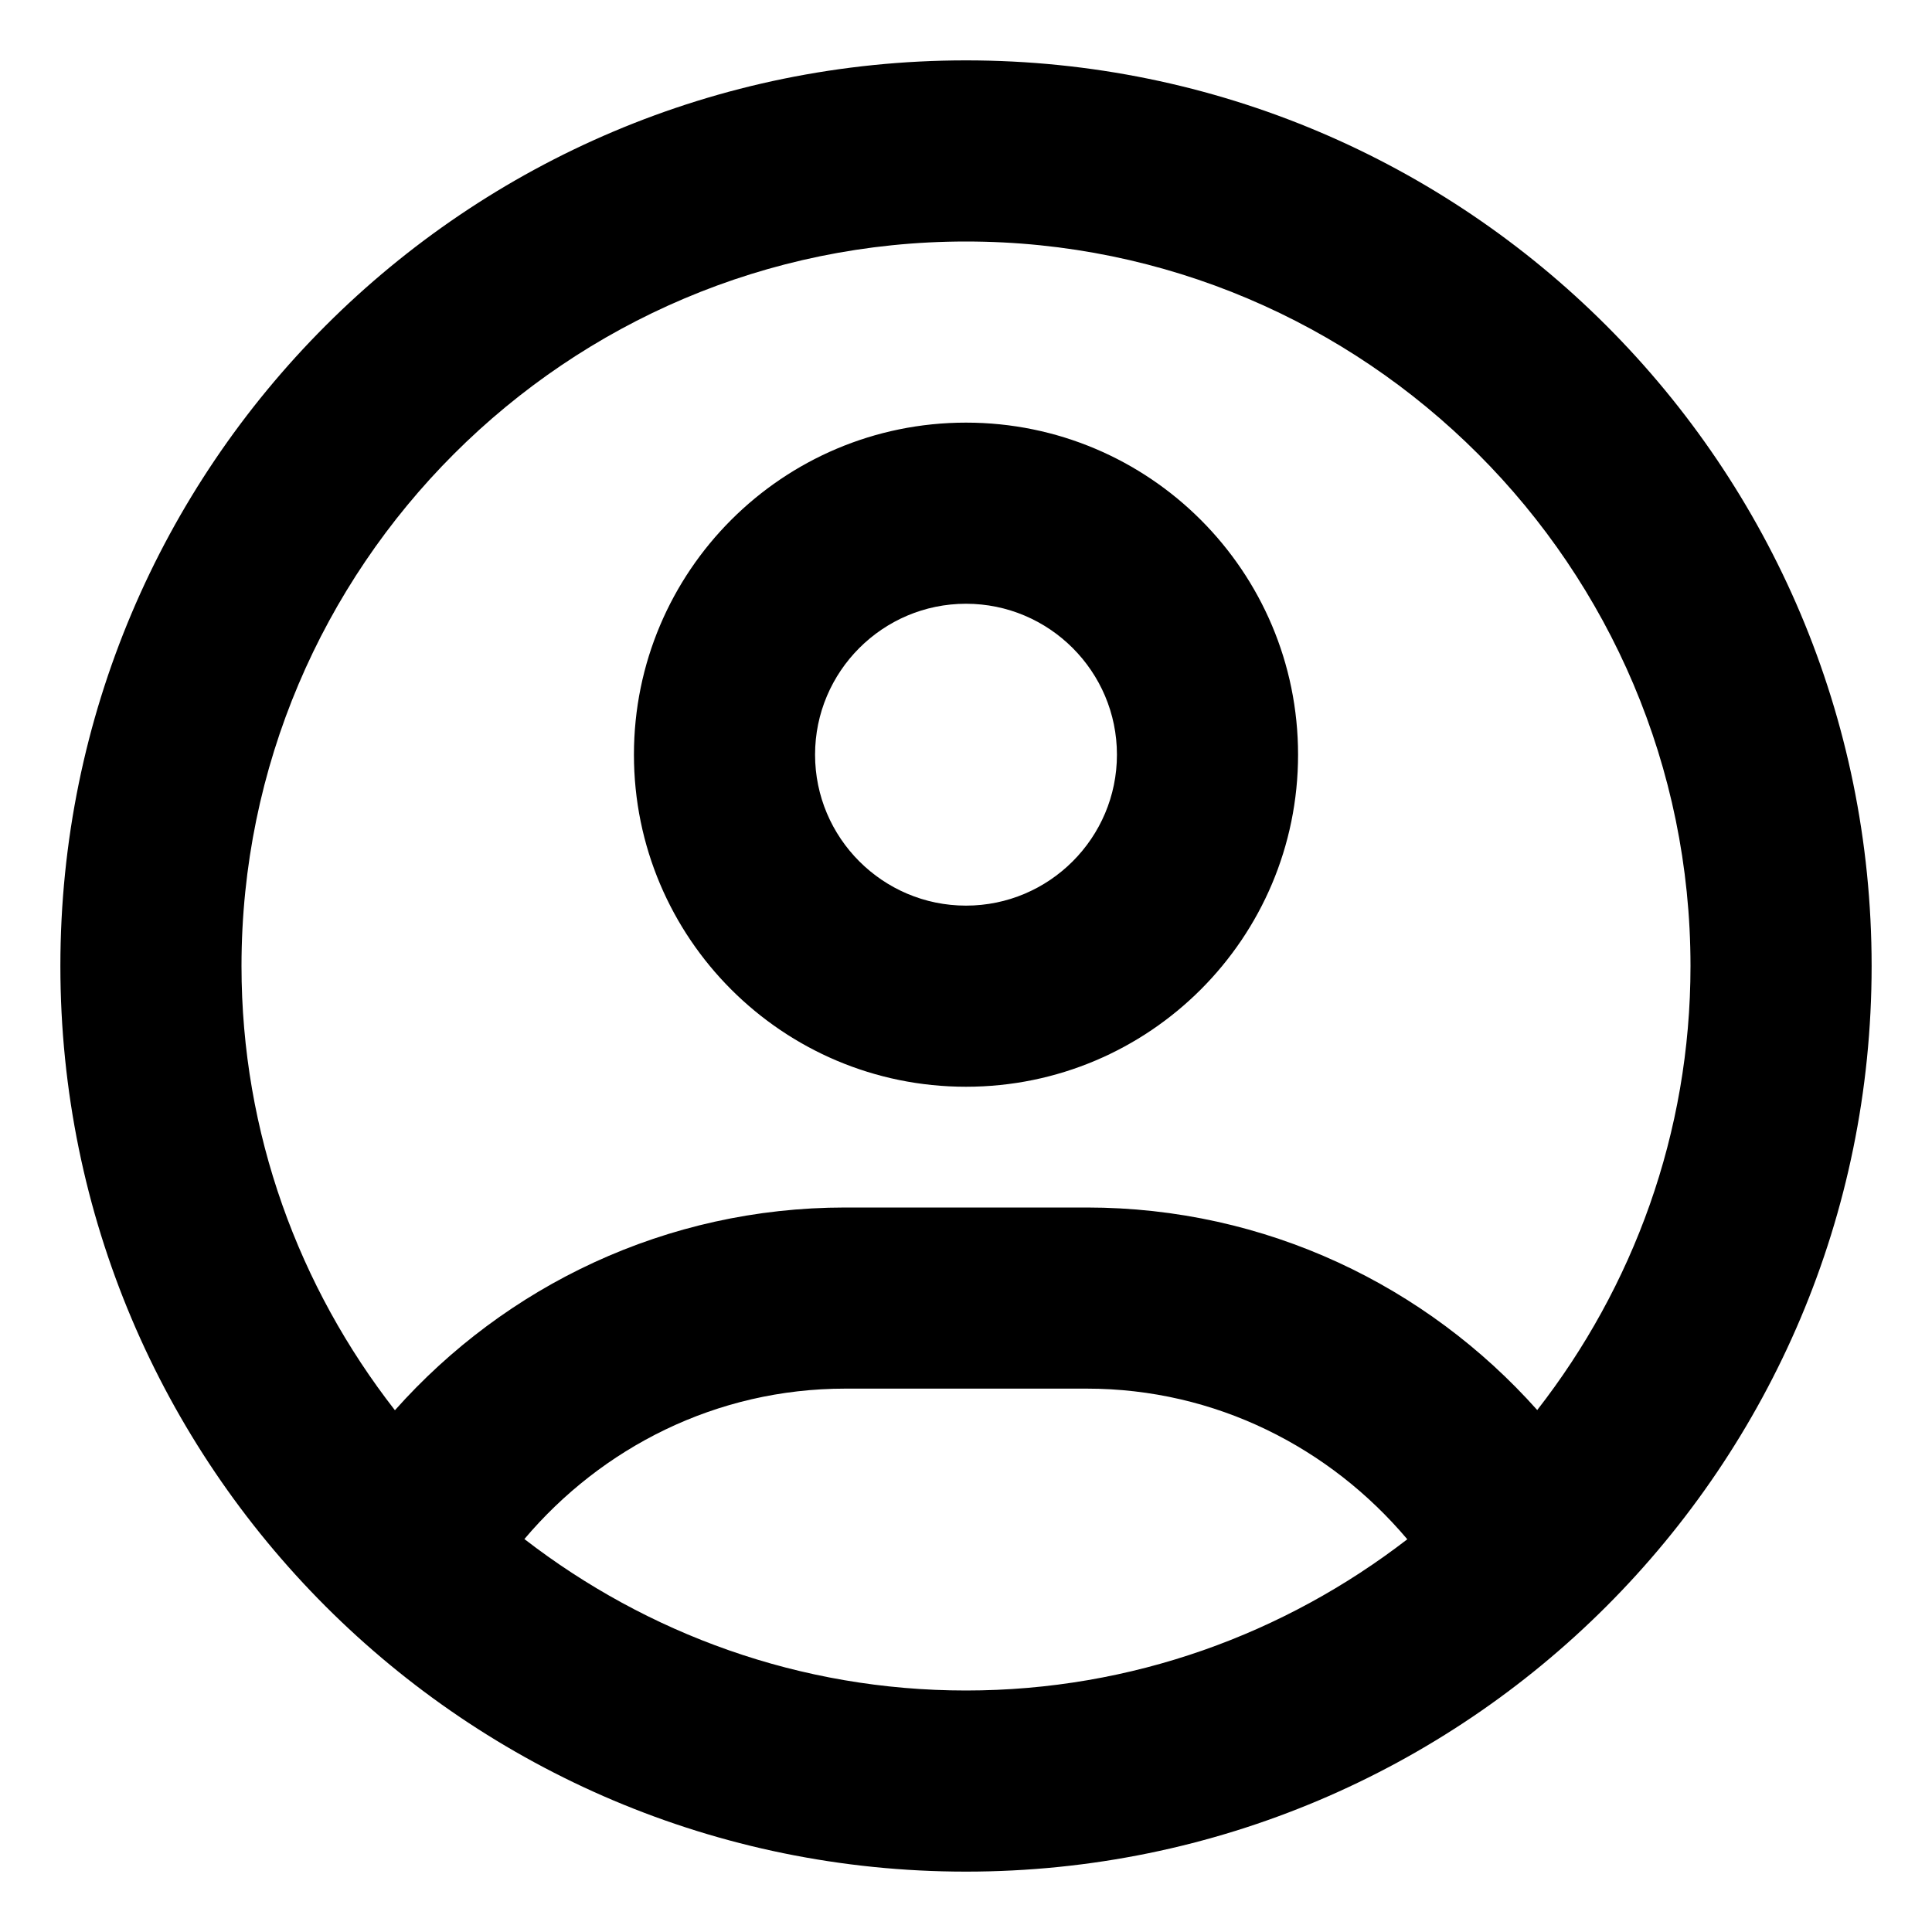 <svg xmlns="http://www.w3.org/2000/svg" viewBox="0 0 512 512"><!-- Font Awesome Pro 6.0.0-alpha2 by @fontawesome - https://fontawesome.com License - https://fontawesome.com/license (Commercial License) --><path d="M256 16C123.451 16 16 123.451 16 256S123.451 496 256 496S496 388.549 496 256S388.549 16 256 16ZM256 448C211.934 448 171.41 432.922 138.971 407.865C159.469 383.609 189.818 368 224 368H288C322.182 368 352.467 383.66 372.949 407.924C340.523 432.945 300.031 448 256 448ZM407.381 373.676C378.084 340.795 335.508 320 288 320H224C176.484 320 133.934 340.816 104.658 373.727C79.279 341.174 64 300.379 64 256C64 150.131 150.131 64 256 64S448 150.131 448 256C448 300.355 432.736 341.133 407.381 373.676ZM256 112C207.398 112 168 151.398 168 200C168 248.6 207.398 288 256 288S344 248.6 344 200C344 151.398 304.602 112 256 112ZM256 240C233.943 240 216 222.055 216 200C216 177.943 233.943 160 256 160S296 177.943 296 200C296 222.055 278.057 240 256 240Z"/></svg>